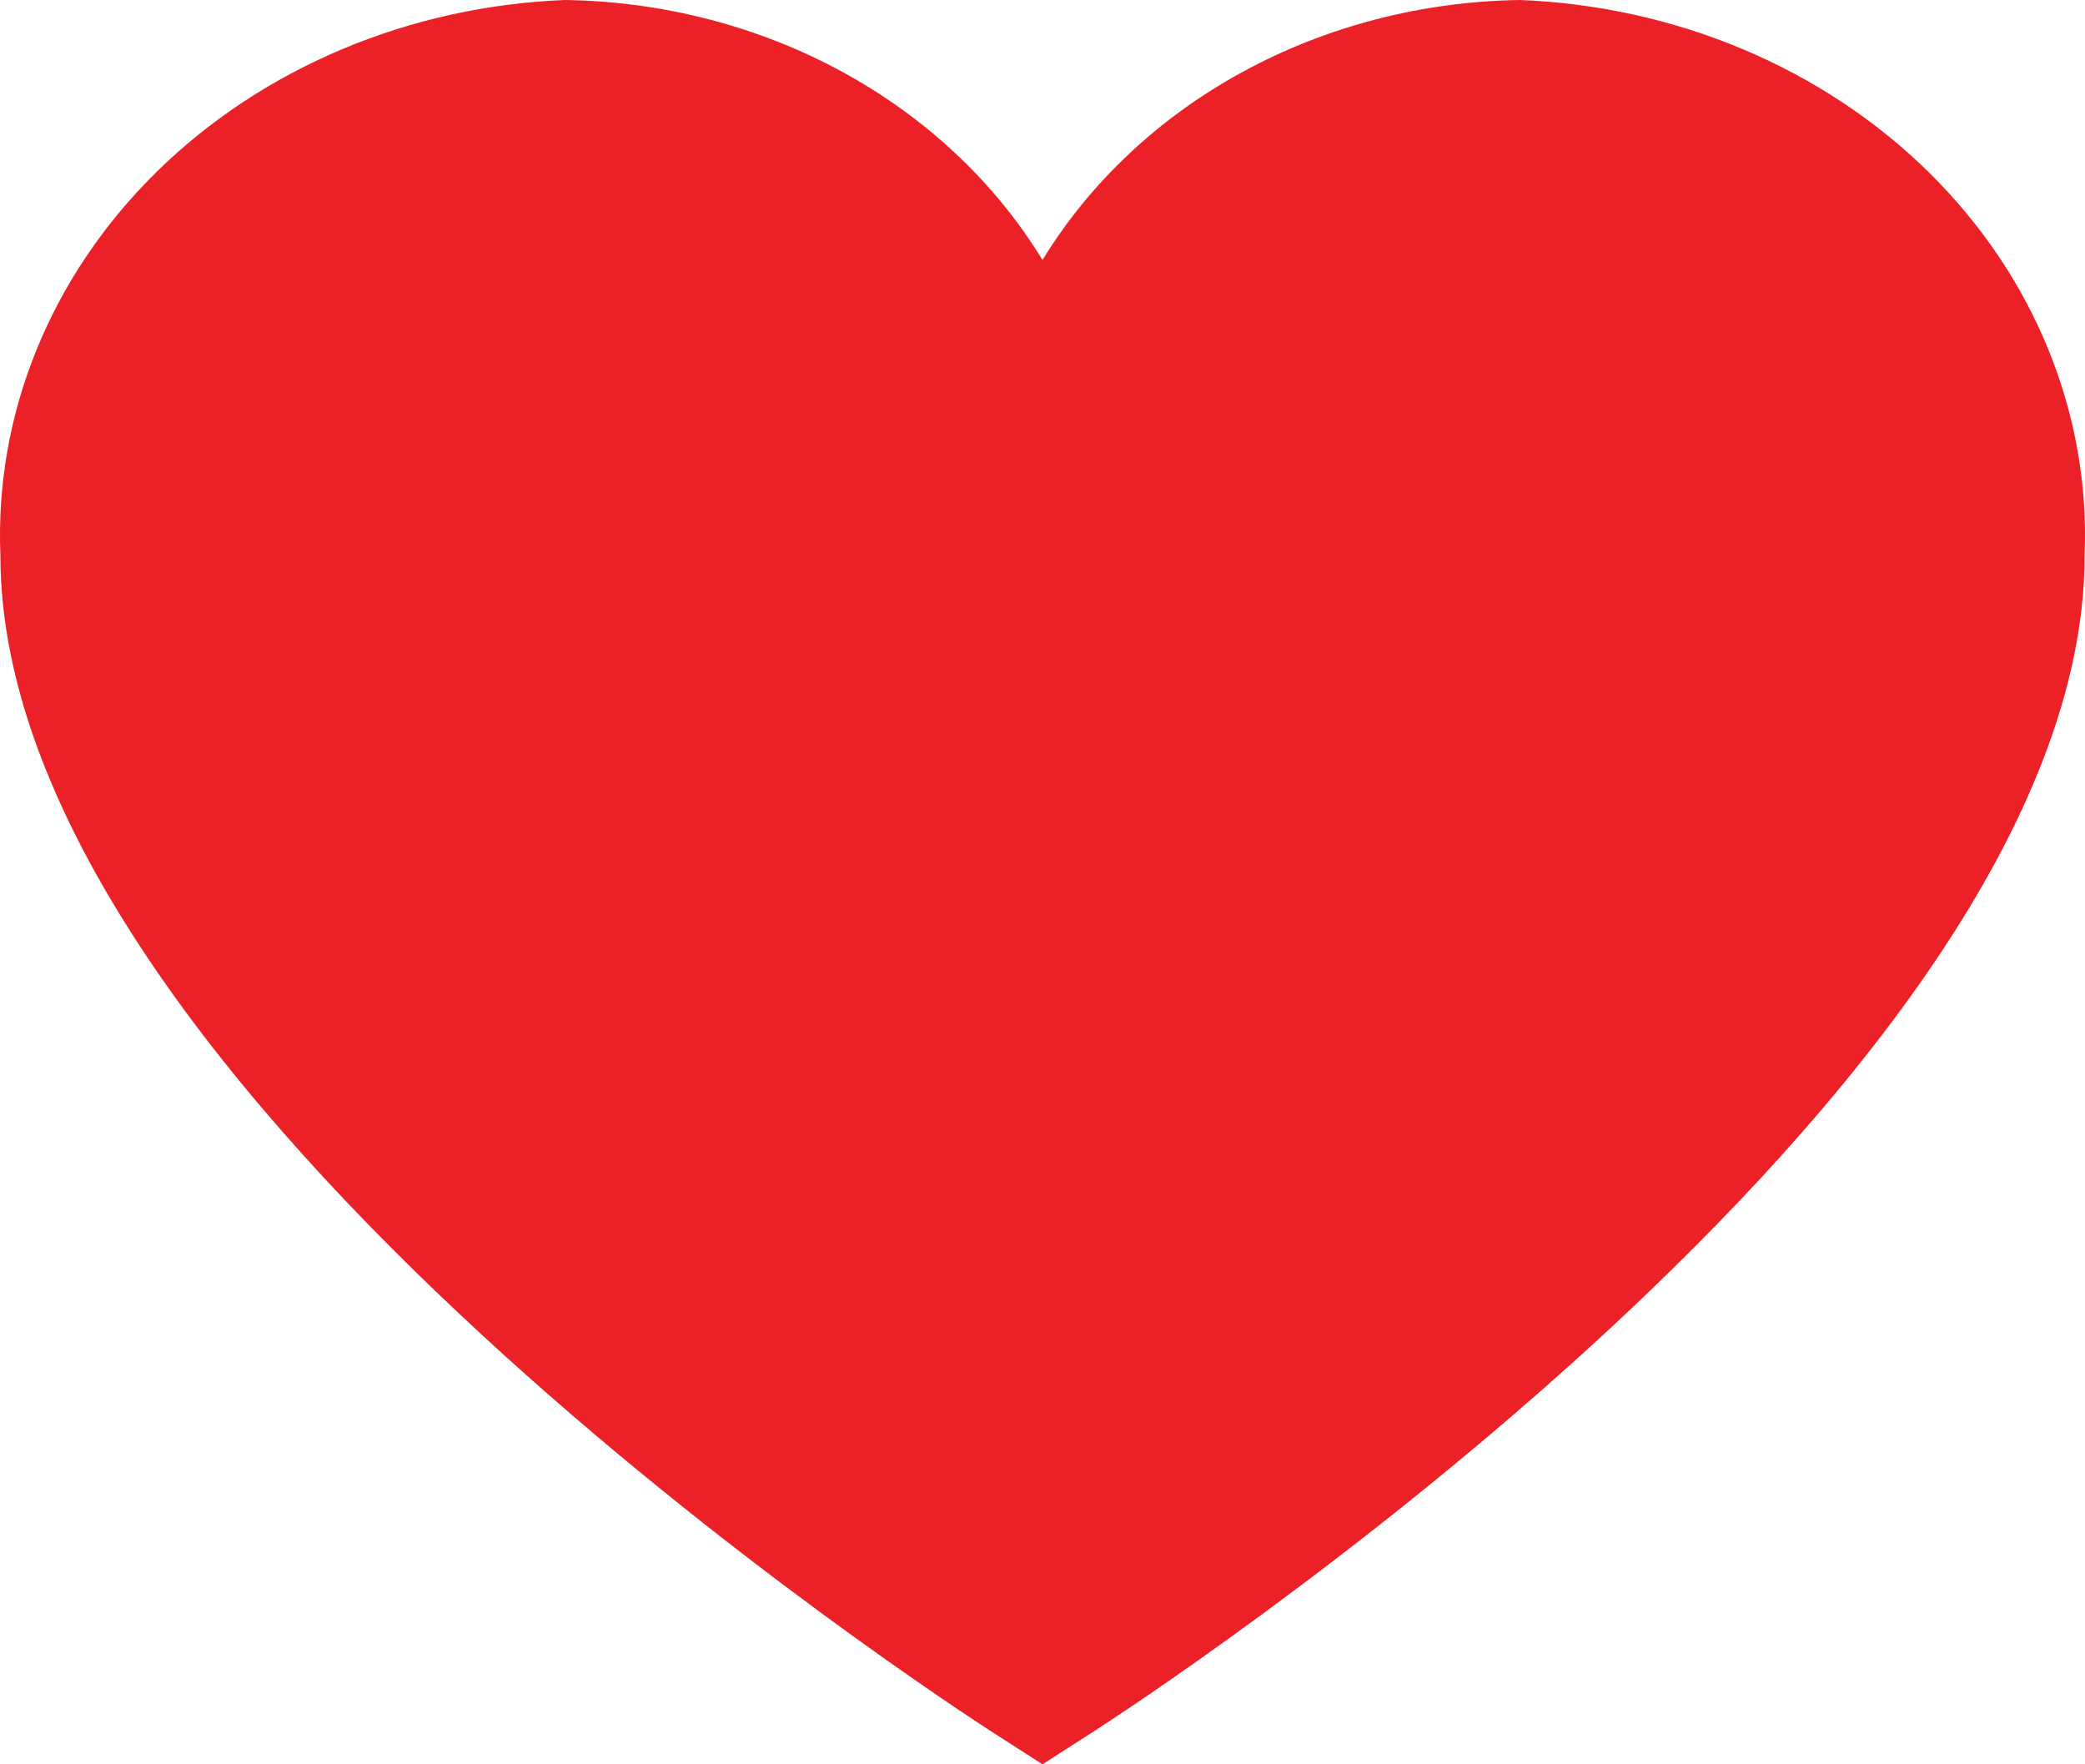<?xml version="1.0" encoding="UTF-8"?>
<svg xmlns="http://www.w3.org/2000/svg" width="26" height="22" viewBox="0 0 26 22" fill="none">
  <path d="M18.956 0C17.736 0.017 16.544 0.326 15.498 0.895C14.452 1.465 13.591 2.274 13 3.242C12.409 2.274 11.548 1.465 10.502 0.895C9.456 0.326 8.263 0.017 7.044 0C5.1 0.077 3.269 0.848 1.95 2.146C0.631 3.444 -0.068 5.163 0.005 6.927C0.005 13.584 11.87 21.272 12.374 21.598L13 22L13.626 21.598C14.13 21.274 25.995 13.584 25.995 6.927C26.068 5.163 25.369 3.444 24.05 2.146C22.731 0.848 20.9 0.077 18.956 0Z" fill="#EB2127"></path>
</svg>
